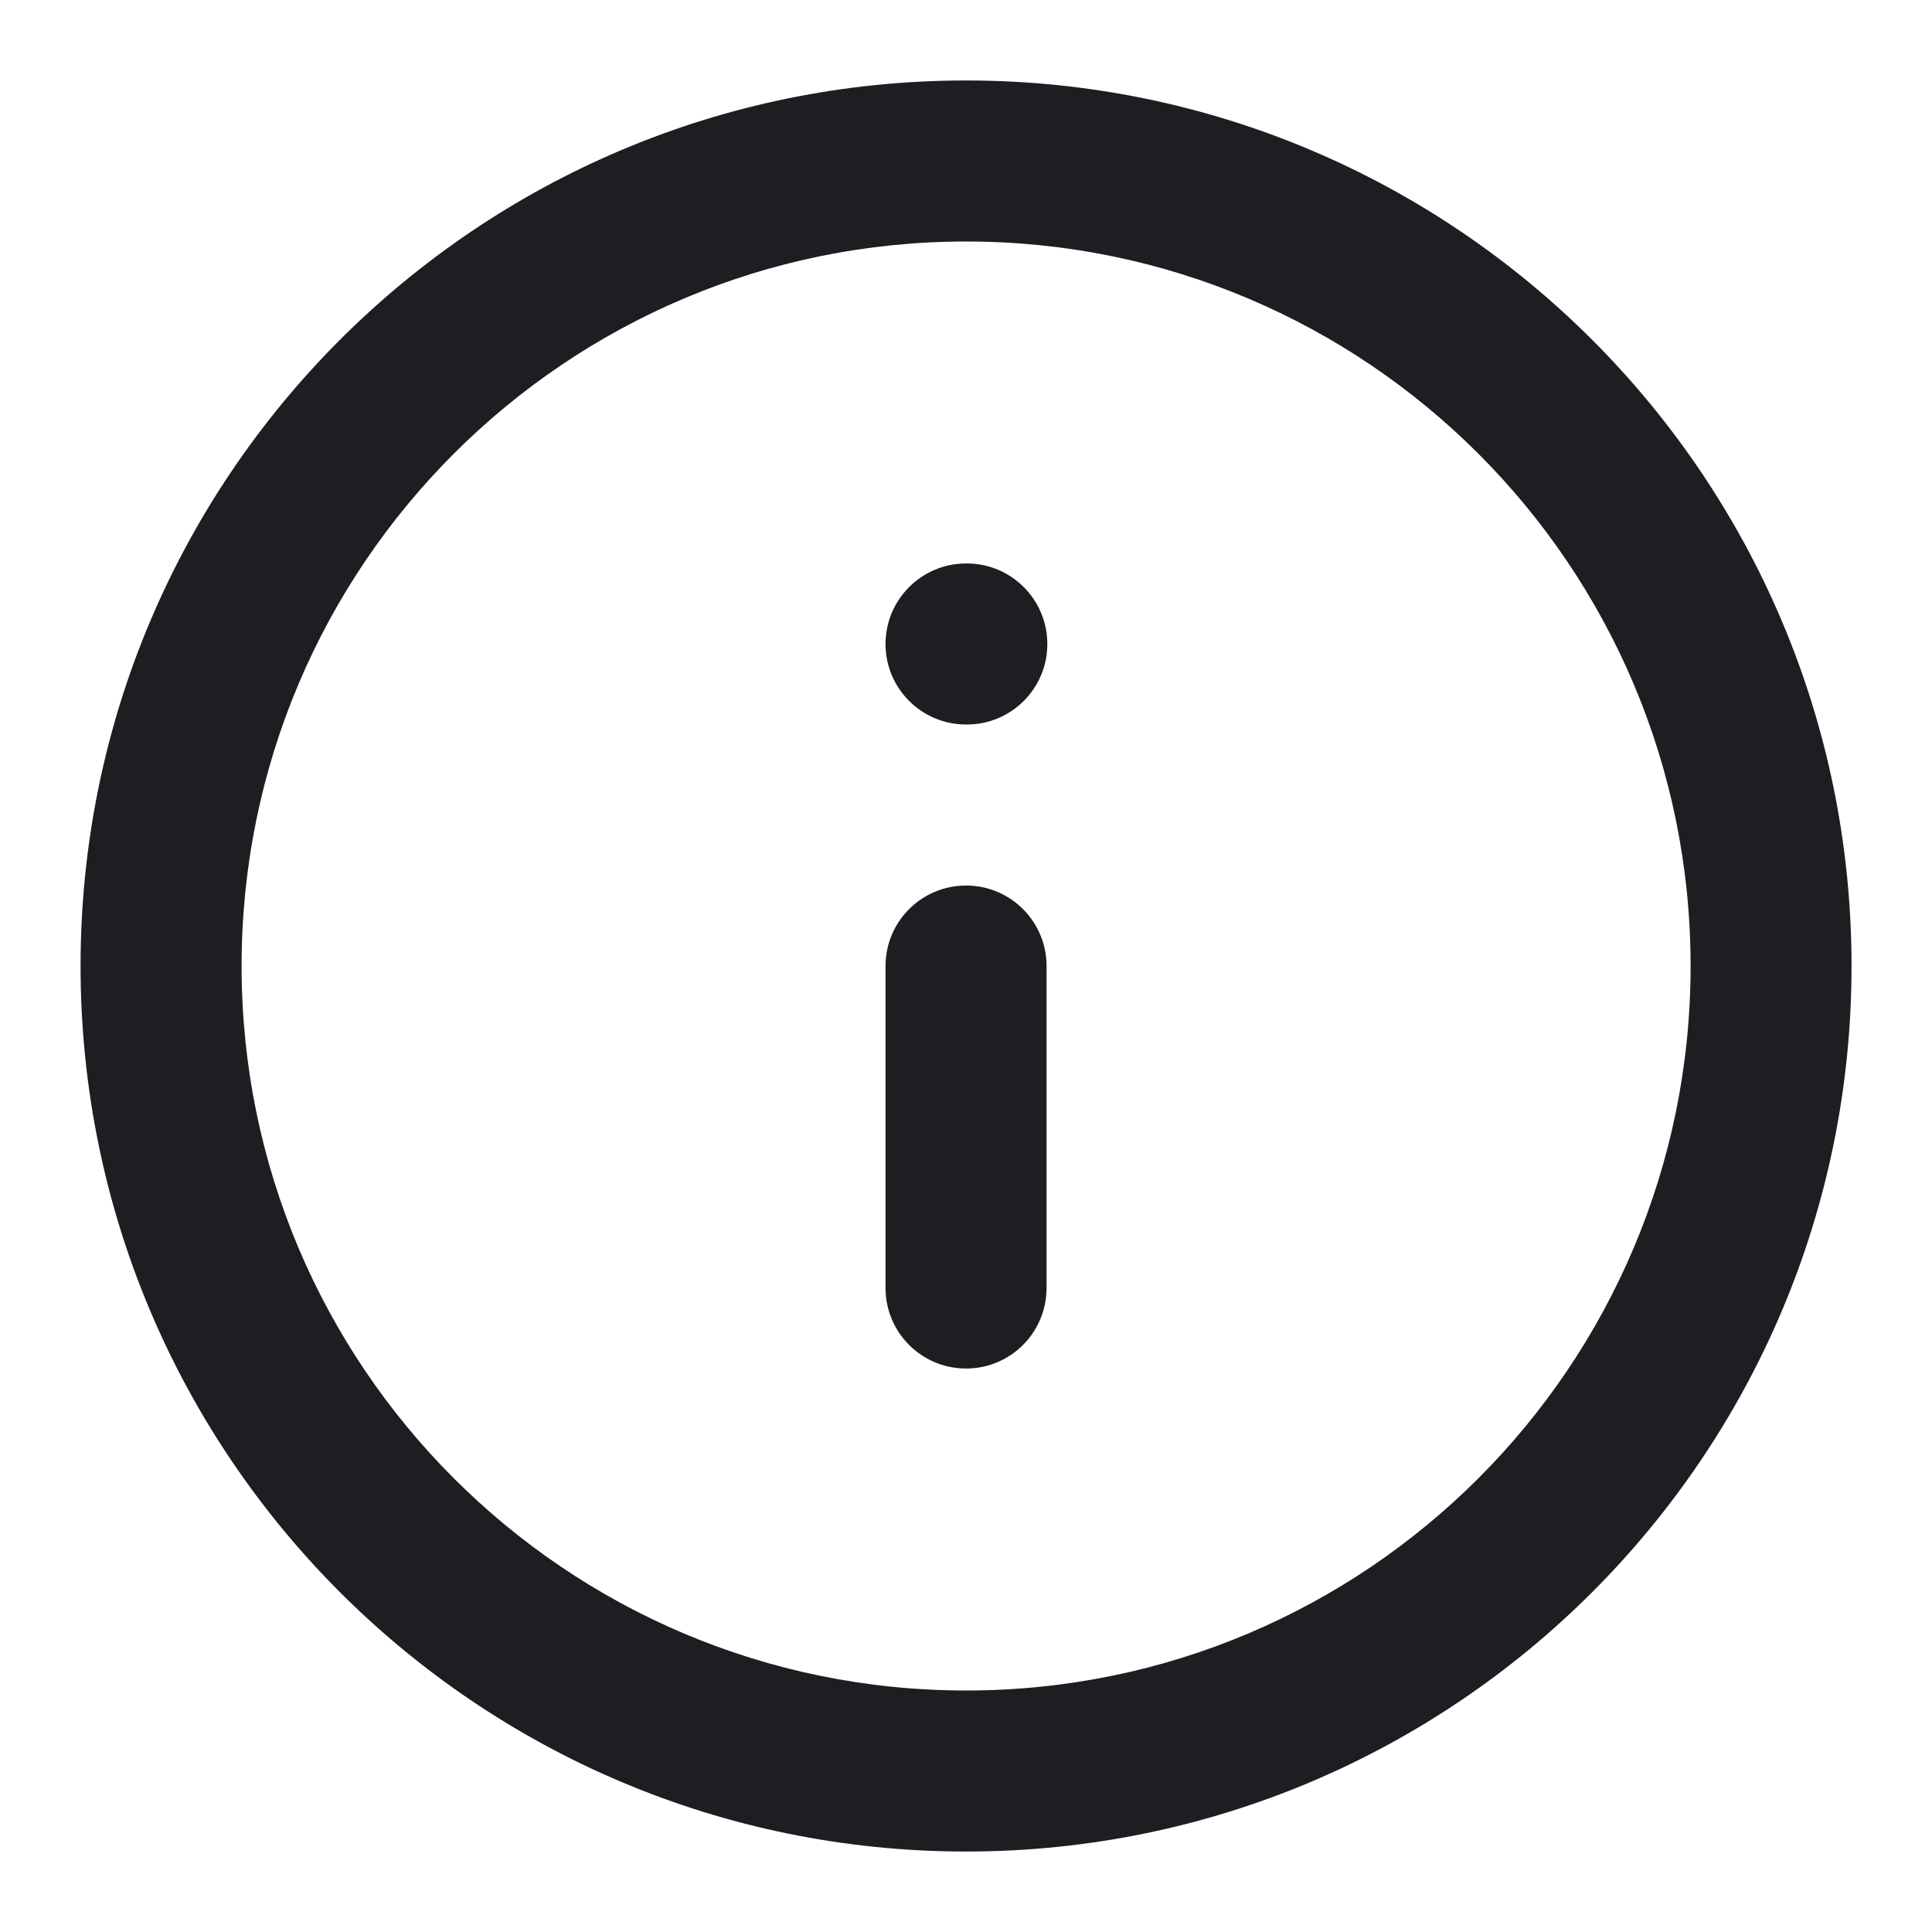 <svg width="20" height="20" viewBox="0 0 20 20" fill="none" xmlns="http://www.w3.org/2000/svg">
<path fill-rule="evenodd" clip-rule="evenodd" d="M10.001 17.5C5.859 17.5 2.501 14.142 2.501 10C2.501 5.858 5.859 2.5 10.001 2.5C14.143 2.5 17.501 5.858 17.501 10C17.501 14.142 14.143 17.5 10.001 17.5ZM0.834 10C0.834 15.063 4.938 19.167 10.001 19.167C15.063 19.167 19.167 15.063 19.167 10C19.167 4.937 15.063 0.833 10.001 0.833C4.938 0.833 0.834 4.937 0.834 10Z" fill="#1D1E21"/>
<path fill-rule="evenodd" clip-rule="evenodd" d="M10.001 14.167C10.461 14.167 10.834 13.794 10.834 13.333V10C10.834 9.54 10.461 9.167 10.001 9.167C9.54 9.167 9.167 9.54 9.167 10V13.333C9.167 13.794 9.54 14.167 10.001 14.167Z" fill="#1D1E21"/>
<path fill-rule="evenodd" clip-rule="evenodd" d="M9.167 6.667C9.167 7.127 9.54 7.5 10.001 7.5H10.009C10.469 7.5 10.842 7.127 10.842 6.667C10.842 6.207 10.469 5.833 10.009 5.833H10.001C9.54 5.833 9.167 6.207 9.167 6.667Z" fill="#1D1E21"/>
</svg>
